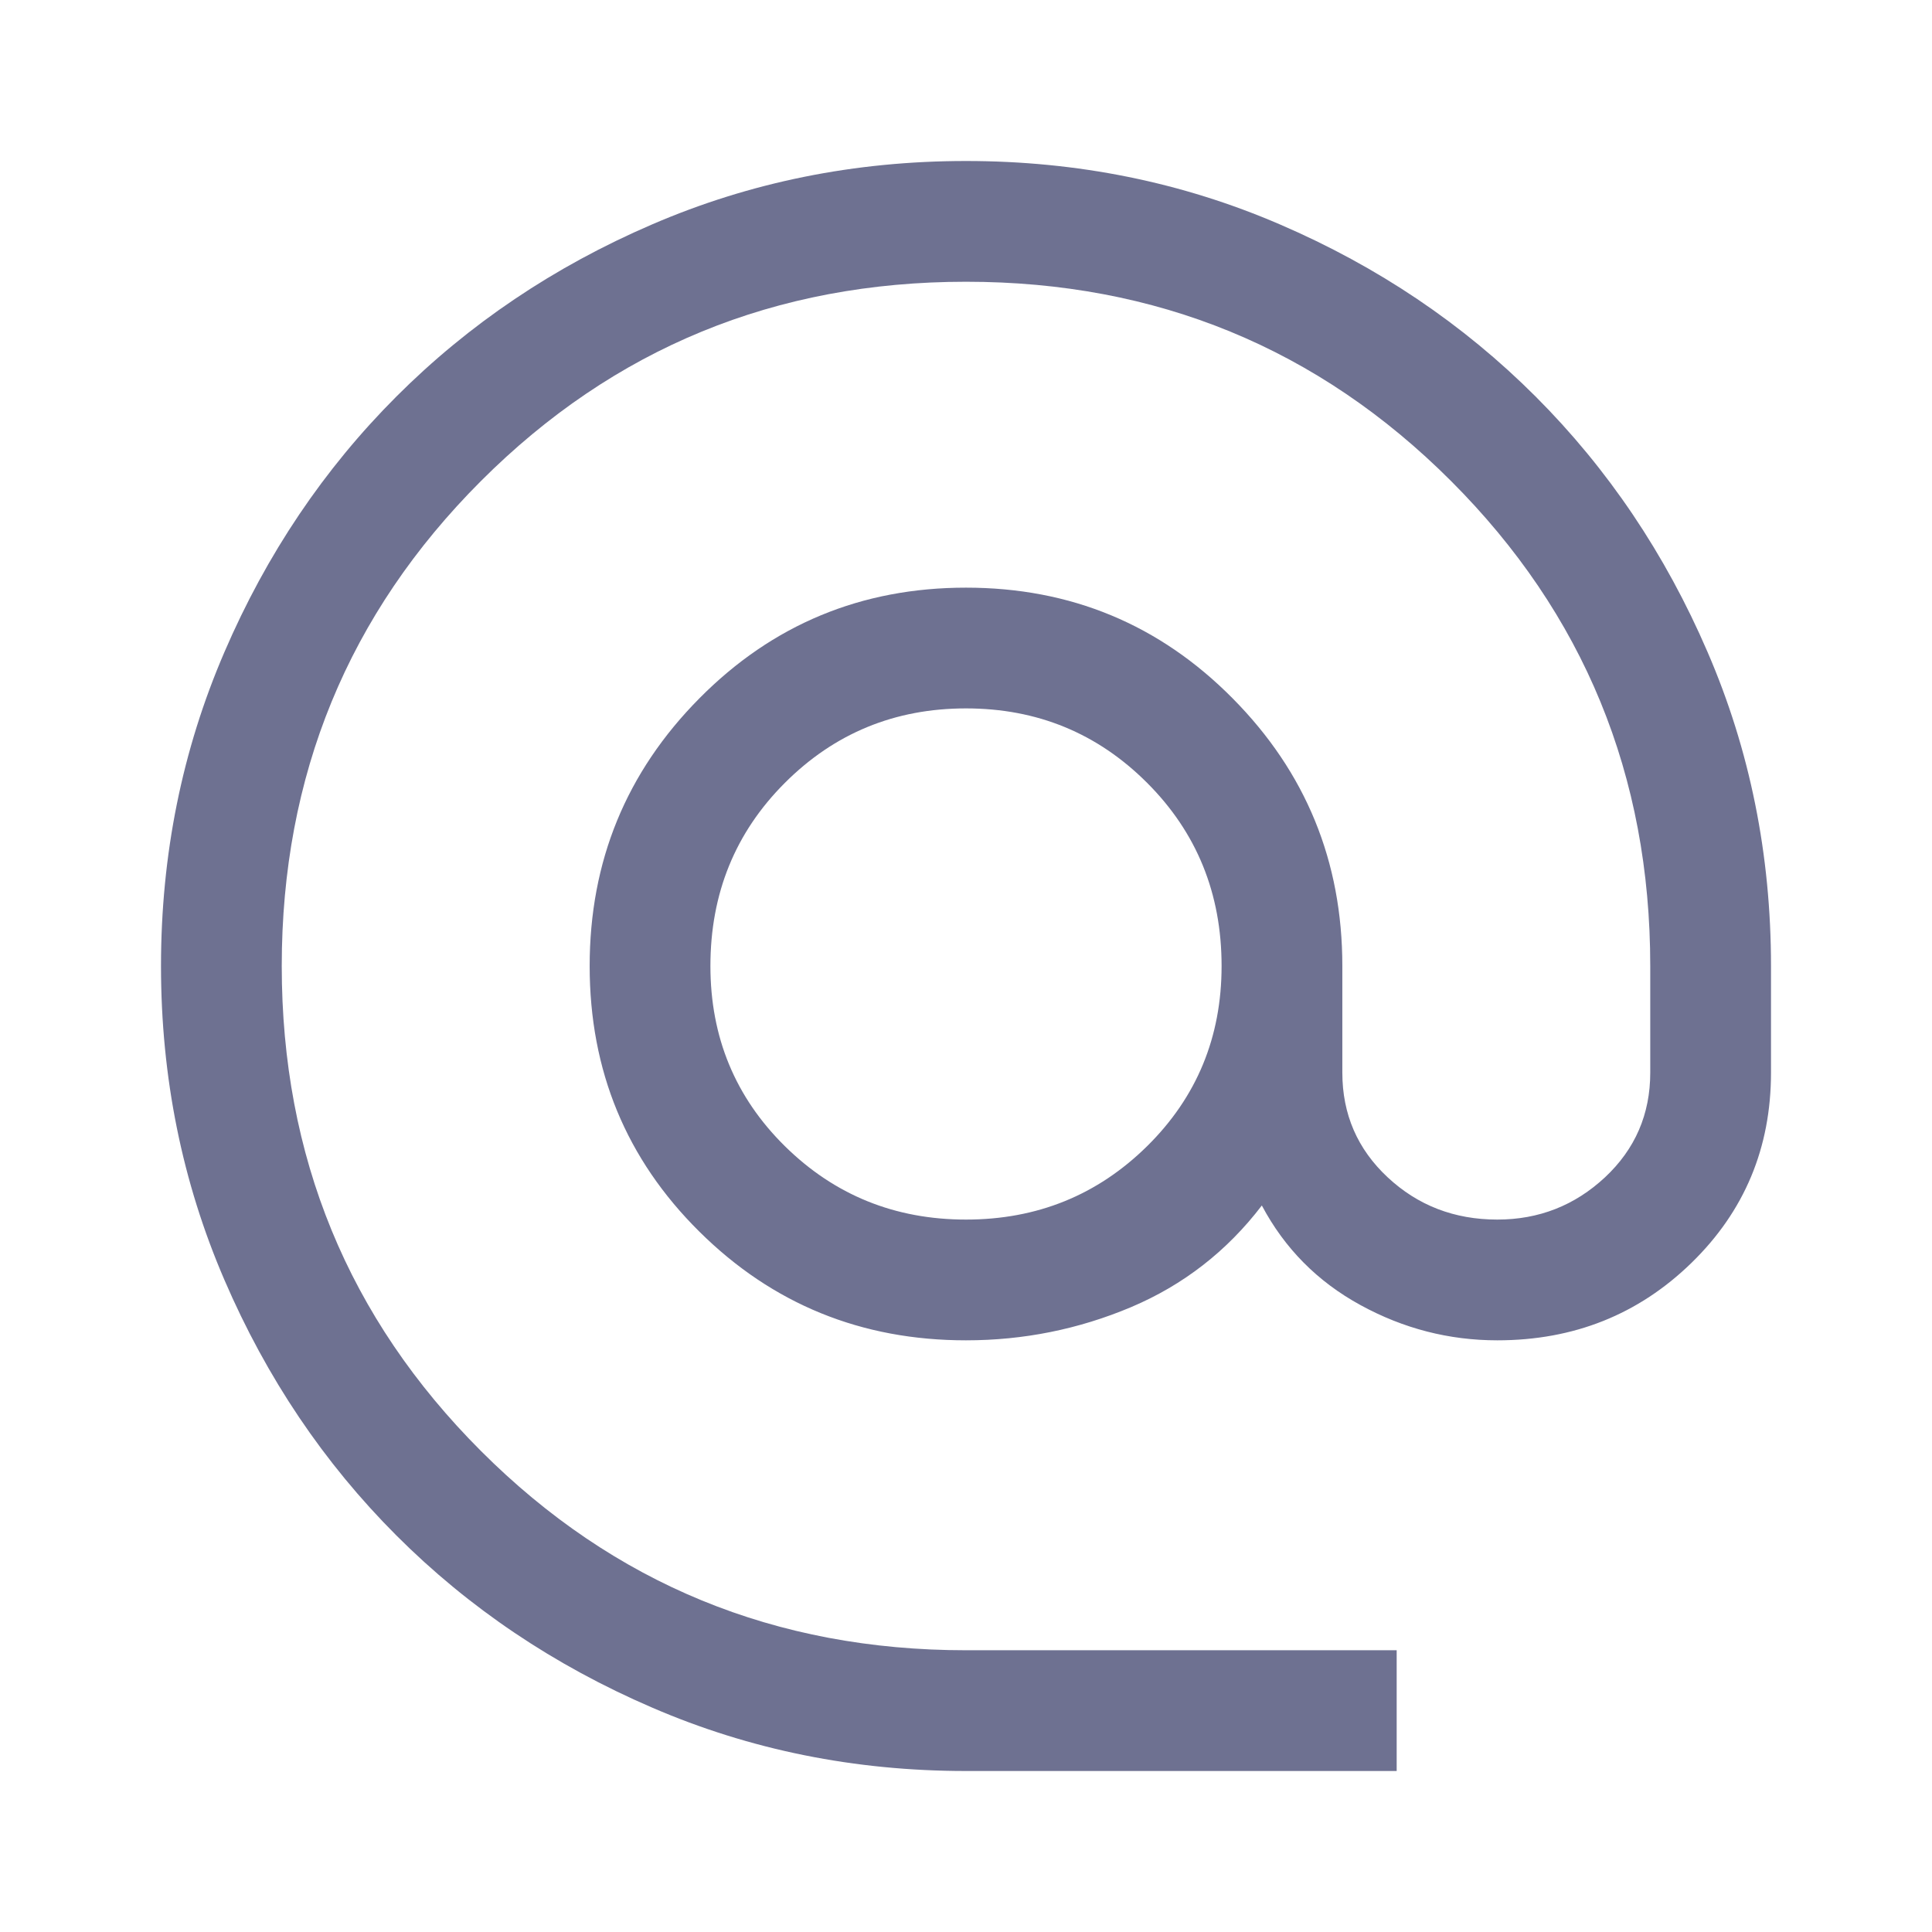 <svg width="24" height="24" viewBox="0 0 24 24" fill="none" xmlns="http://www.w3.org/2000/svg">
<path d="M12 22C10.617 22 9.317 21.738 8.1 21.212C6.883 20.688 5.825 19.975 4.925 19.075C4.025 18.175 3.312 17.117 2.788 15.9C2.263 14.683 2 13.383 2 12C2 10.617 2.263 9.317 2.788 8.1C3.312 6.883 4.025 5.825 4.925 4.925C5.825 4.025 6.883 3.312 8.1 2.788C9.317 2.263 10.617 2 12 2C13.383 2 14.683 2.263 15.9 2.788C17.117 3.312 18.175 4.025 19.075 4.925C19.975 5.825 20.688 6.883 21.212 8.1C21.738 9.317 22 10.617 22 12V13.325C22 14.258 21.671 15.046 21.012 15.688C20.354 16.329 19.55 16.65 18.6 16.65C18 16.65 17.433 16.504 16.9 16.212C16.367 15.921 15.958 15.508 15.675 14.975C15.242 15.542 14.7 15.963 14.05 16.238C13.4 16.512 12.717 16.65 12 16.65C10.7 16.65 9.596 16.2 8.688 15.3C7.779 14.4 7.325 13.3 7.325 12C7.325 10.7 7.779 9.592 8.688 8.675C9.596 7.758 10.7 7.3 12 7.3C13.3 7.3 14.404 7.758 15.312 8.675C16.221 9.592 16.675 10.7 16.675 12V13.325C16.675 13.842 16.863 14.275 17.238 14.625C17.613 14.975 18.067 15.15 18.6 15.15C19.117 15.15 19.562 14.975 19.938 14.625C20.312 14.275 20.5 13.842 20.5 13.325V12C20.5 9.633 19.675 7.625 18.025 5.975C16.375 4.325 14.367 3.5 12 3.5C9.633 3.5 7.625 4.325 5.975 5.975C4.325 7.625 3.5 9.633 3.5 12C3.5 14.367 4.325 16.375 5.975 18.025C7.625 19.675 9.633 20.5 12 20.5H17.35V22H12ZM12 15.15C12.883 15.15 13.633 14.846 14.25 14.238C14.867 13.629 15.175 12.883 15.175 12C15.175 11.1 14.867 10.342 14.25 9.725C13.633 9.108 12.883 8.8 12 8.8C11.117 8.8 10.367 9.108 9.75 9.725C9.133 10.342 8.825 11.1 8.825 12C8.825 12.883 9.133 13.629 9.75 14.238C10.367 14.846 11.117 15.15 12 15.15Z" fill="#6E7191"/>
</svg>
